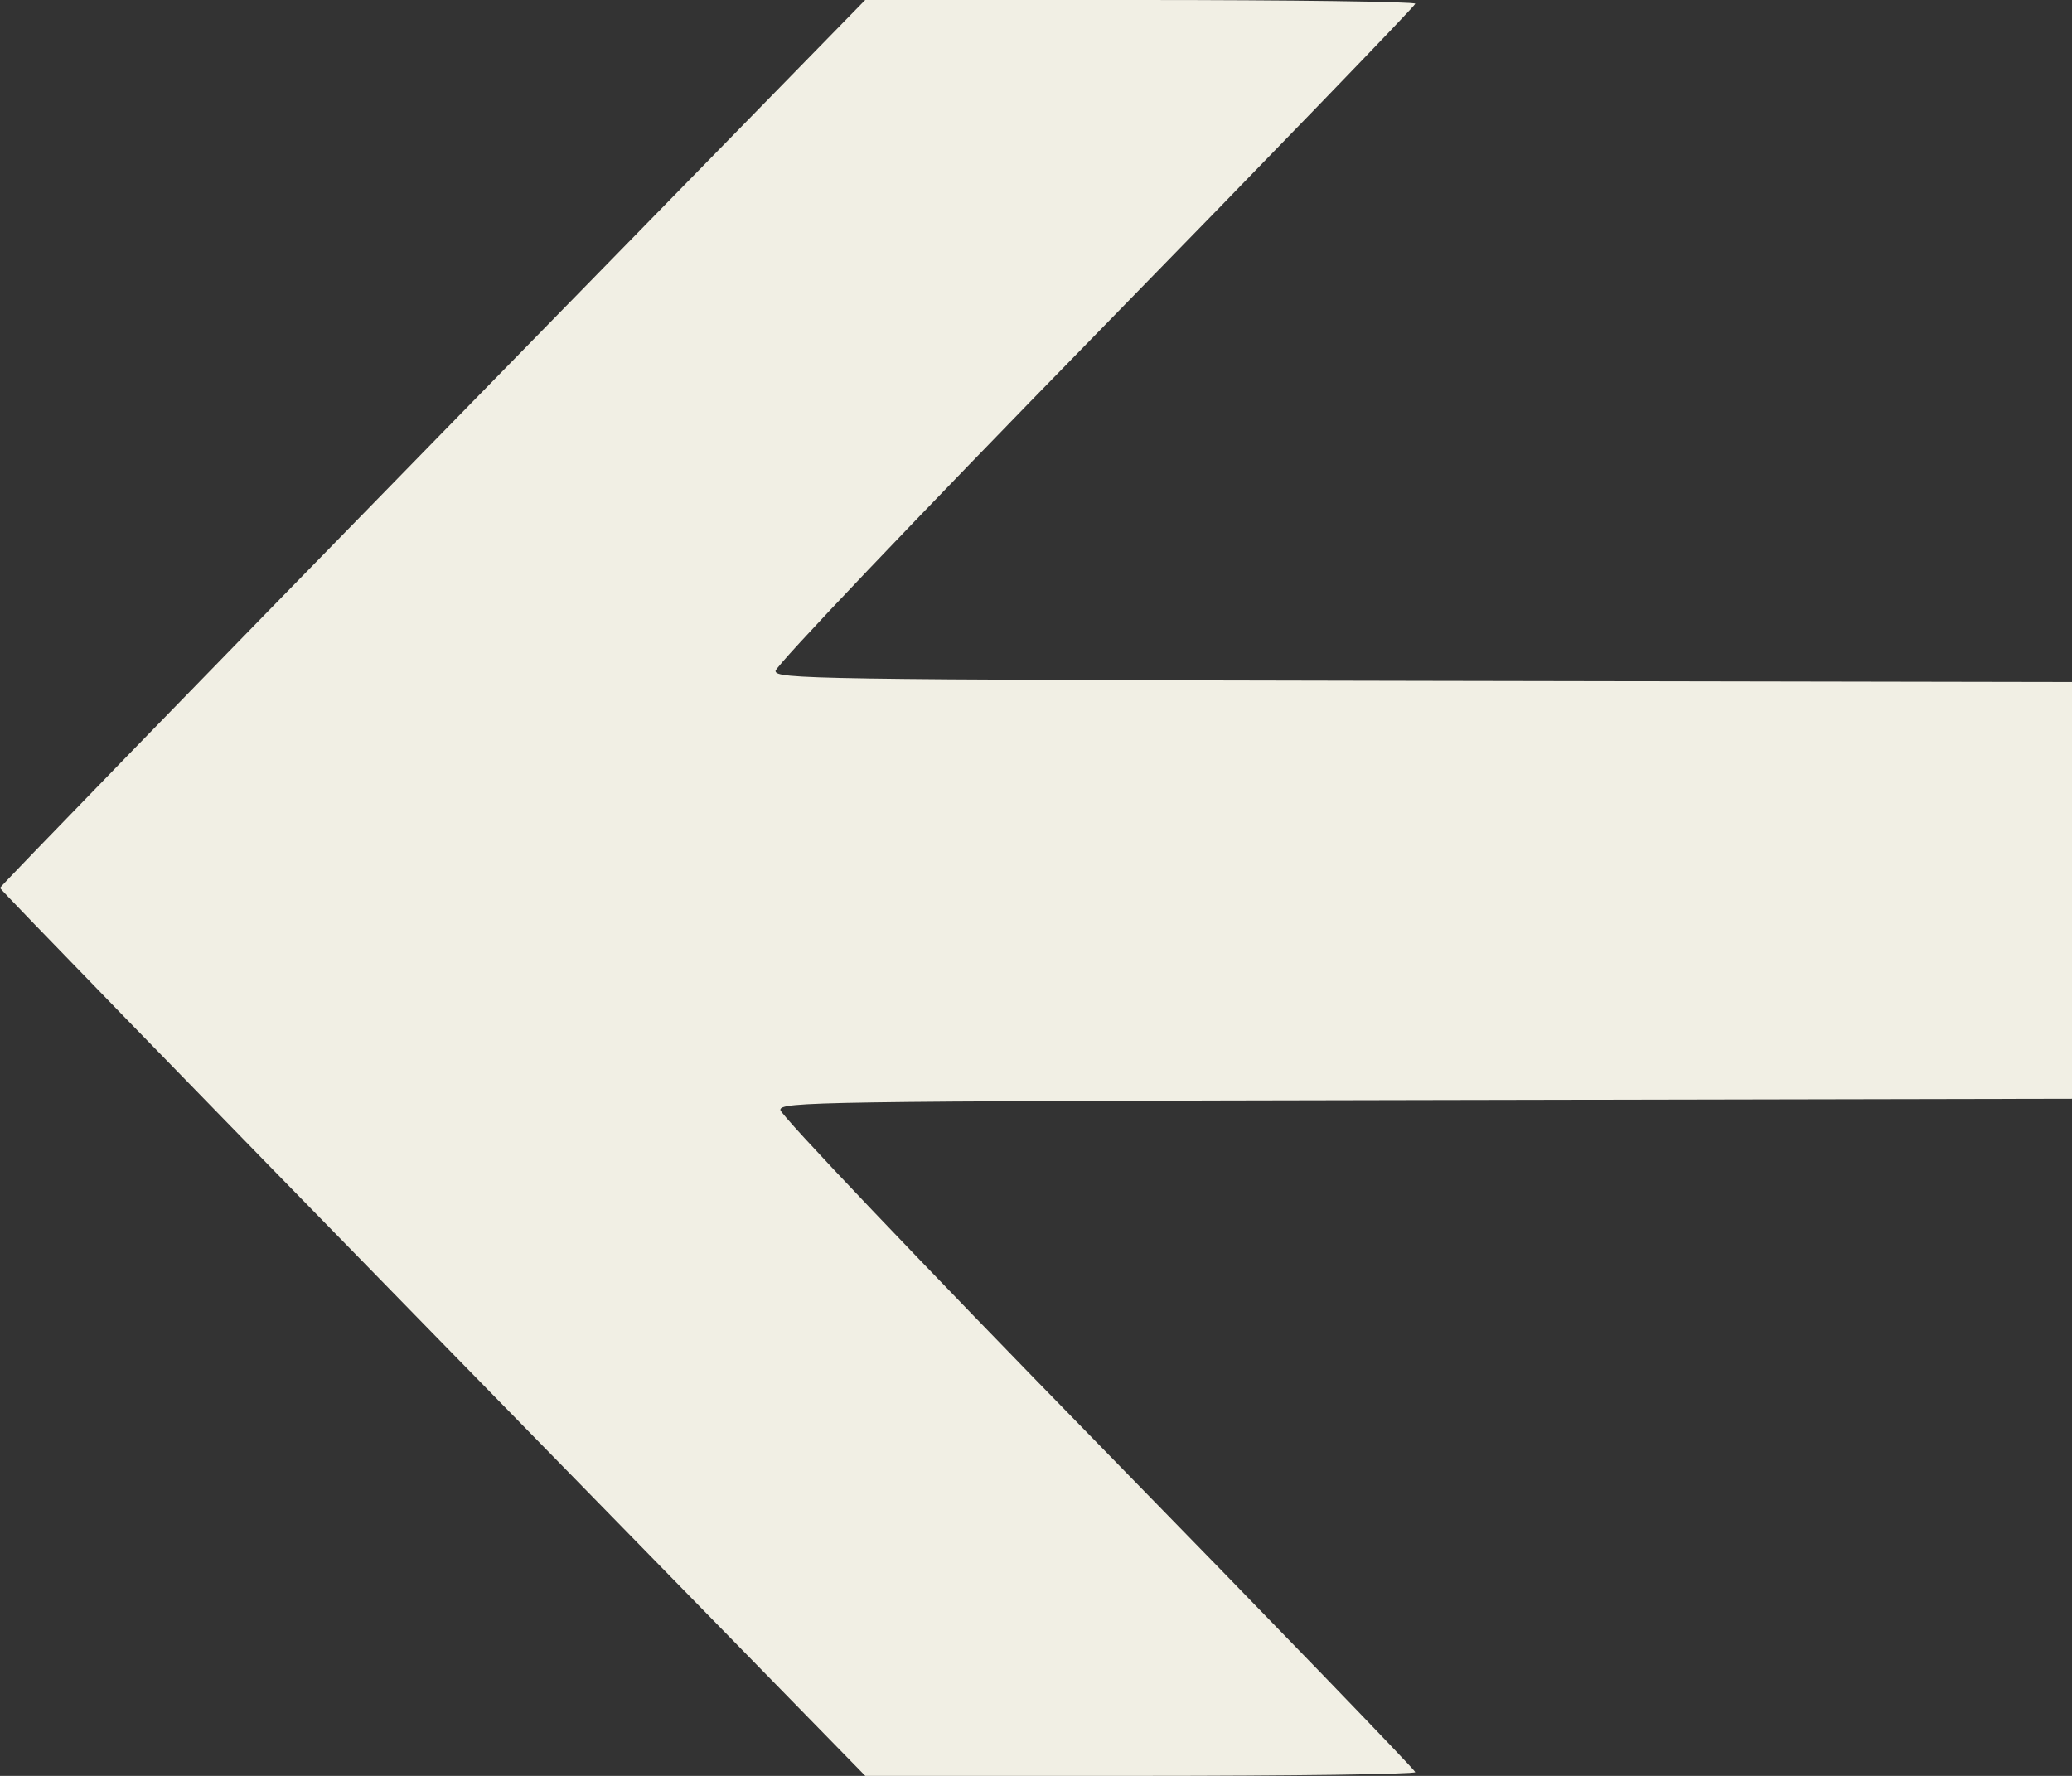 <?xml version="1.0" encoding="UTF-8"?> <svg xmlns="http://www.w3.org/2000/svg" width="21" height="18" viewBox="0 0 21 18" fill="none"><rect x="0" y="0" width="21" height="18" fill="#333333" stroke="none"/><path d="M4.384 4.487L8.769 -5.3465e-07L11.556 -4.128e-07C13.089 -3.45782e-07 14.344 0.017 14.344 0.038C14.344 0.059 12.885 1.569 11.102 3.394C9.283 5.255 7.86 6.751 7.86 6.8C7.86 6.883 8.211 6.889 14.43 6.901L21 6.913L21 9.025L21 11.137L14.454 11.15C8.259 11.162 7.909 11.167 7.909 11.25C7.909 11.3 9.321 12.784 11.126 14.631C12.896 16.442 14.344 17.941 14.344 17.962C14.344 17.983 13.09 18 11.557 18L8.77 18L4.385 13.513C1.973 11.045 -3.25433e-07 9.014 -3.24817e-07 9C-3.24201e-07 8.986 1.973 6.955 4.384 4.487Z" fill="#F1EFE4"></path></svg> 